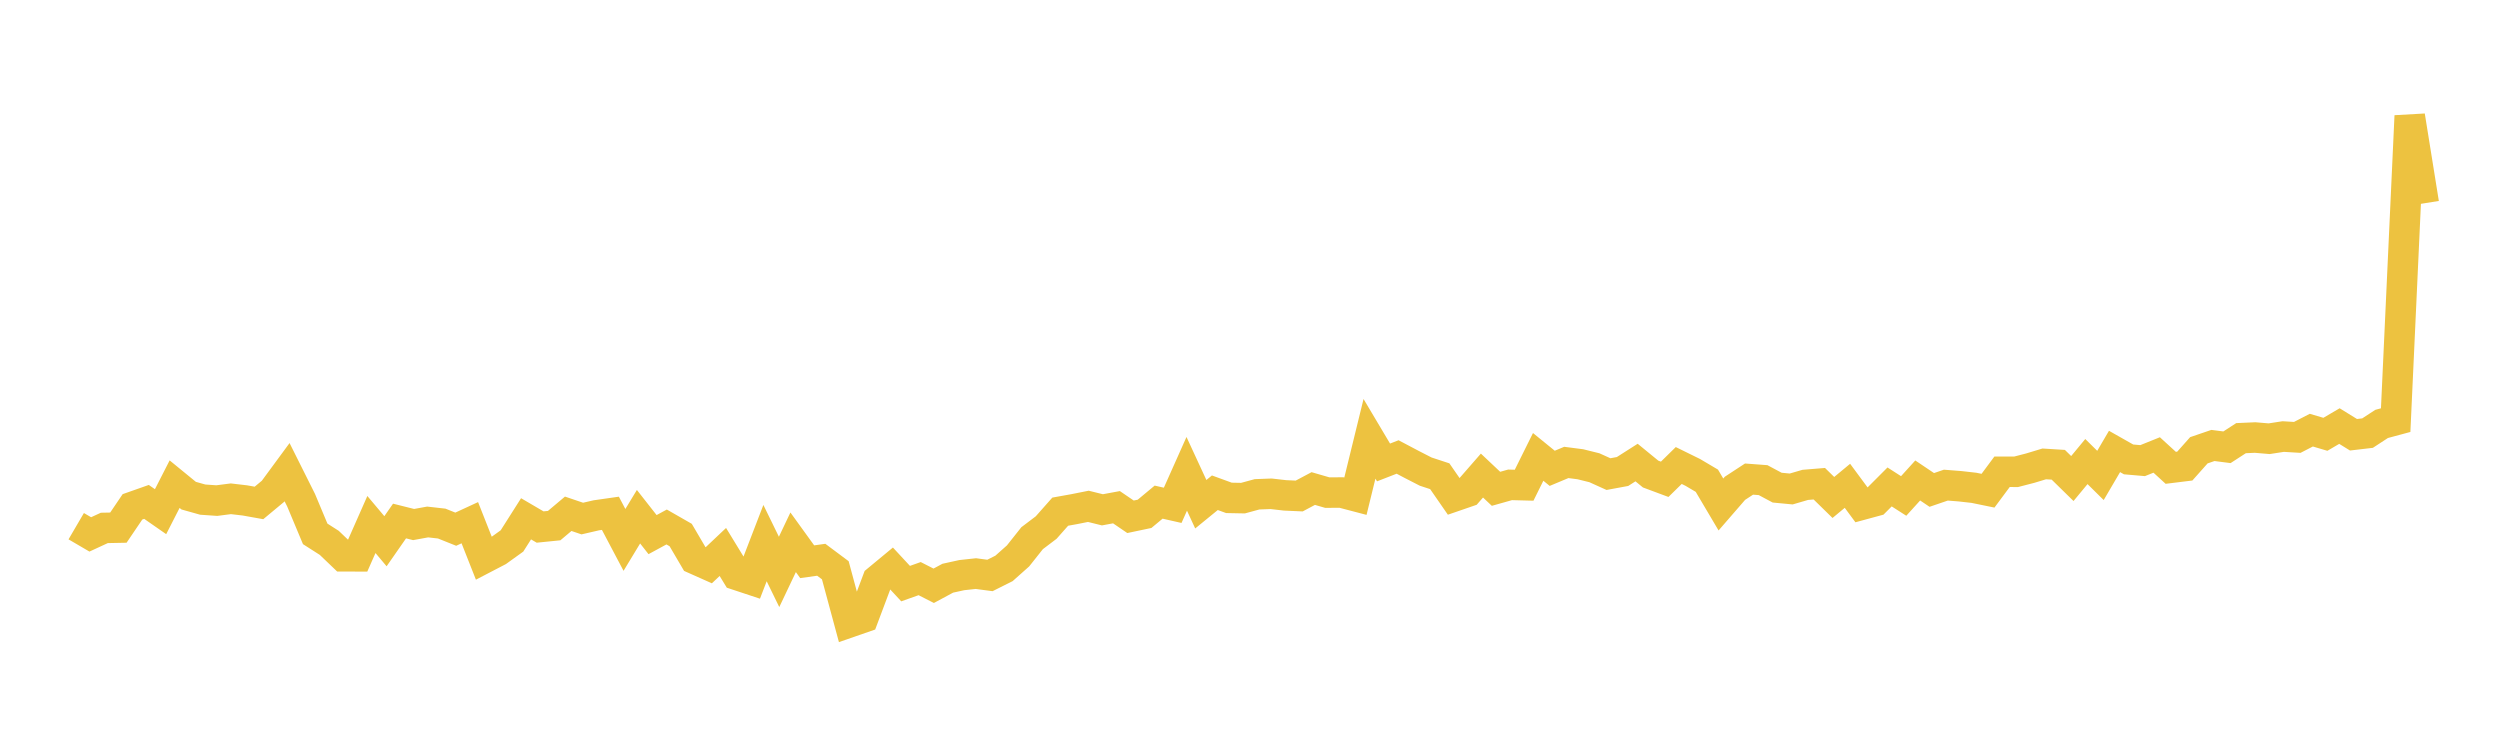 <svg width="164" height="48" xmlns="http://www.w3.org/2000/svg" xmlns:xlink="http://www.w3.org/1999/xlink"><path fill="none" stroke="rgb(237,194,64)" stroke-width="2" d="M5,34.518L5.922,35.057L6.844,34.631L7.766,34.613L8.689,33.25L9.611,32.925L10.533,33.566L11.455,31.761L12.377,32.515L13.299,32.775L14.222,32.839L15.144,32.72L16.066,32.828L16.988,32.993L17.91,32.227L18.832,30.974L19.754,32.818L20.677,35.022L21.599,35.611L22.521,36.493L23.443,36.495L24.365,34.408L25.287,35.505L26.21,34.179L27.132,34.41L28.054,34.242L28.976,34.346L29.898,34.715L30.82,34.289L31.743,36.628L32.665,36.148L33.587,35.485L34.509,34.033L35.431,34.573L36.353,34.48L37.275,33.704L38.198,34.017L39.12,33.804L40.042,33.672L40.964,35.418L41.886,33.896L42.808,35.071L43.731,34.57L44.653,35.098L45.575,36.669L46.497,37.08L47.419,36.209L48.341,37.719L49.263,38.025L50.186,35.627L51.108,37.517L52.03,35.574L52.952,36.85L53.874,36.721L54.796,37.409L55.719,40.826L56.641,40.506L57.563,38.054L58.485,37.291L59.407,38.285L60.329,37.957L61.251,38.427L62.174,37.93L63.096,37.728L64.018,37.628L64.94,37.75L65.862,37.288L66.784,36.468L67.707,35.305L68.629,34.607L69.551,33.565L70.473,33.399L71.395,33.215L72.317,33.444L73.24,33.273L74.162,33.901L75.084,33.707L76.006,32.94L76.928,33.149L77.85,31.083L78.772,33.077L79.695,32.324L80.617,32.66L81.539,32.678L82.461,32.427L83.383,32.392L84.305,32.497L85.228,32.538L86.15,32.048L87.072,32.316L87.994,32.309L88.916,32.551L89.838,28.786L90.76,30.337L91.683,29.978L92.605,30.465L93.527,30.938L94.449,31.241L95.371,32.573L96.293,32.255L97.216,31.197L98.138,32.066L99.06,31.806L99.982,31.83L100.904,29.972L101.826,30.722L102.749,30.336L103.671,30.455L104.593,30.684L105.515,31.101L106.437,30.931L107.359,30.343L108.281,31.098L109.204,31.442L110.126,30.537L111.048,30.991L111.97,31.536L112.892,33.095L113.814,32.032L114.737,31.428L115.659,31.497L116.581,31.989L117.503,32.077L118.425,31.808L119.347,31.732L120.269,32.634L121.192,31.869L122.114,33.117L123.036,32.867L123.958,31.943L124.88,32.535L125.802,31.519L126.725,32.14L127.647,31.825L128.569,31.897L129.491,32.001L130.413,32.19L131.335,30.948L132.257,30.95L133.18,30.711L134.102,30.432L135.024,30.489L135.946,31.392L136.868,30.278L137.79,31.189L138.713,29.615L139.635,30.137L140.557,30.217L141.479,29.846L142.401,30.689L143.323,30.575L144.246,29.538L145.168,29.223L146.09,29.341L147.012,28.743L147.934,28.702L148.856,28.78L149.778,28.638L150.701,28.693L151.623,28.218L152.545,28.491L153.467,27.95L154.389,28.52L155.311,28.412L156.234,27.809L157.156,27.561L158.078,7.603L159,13.341"></path></svg>